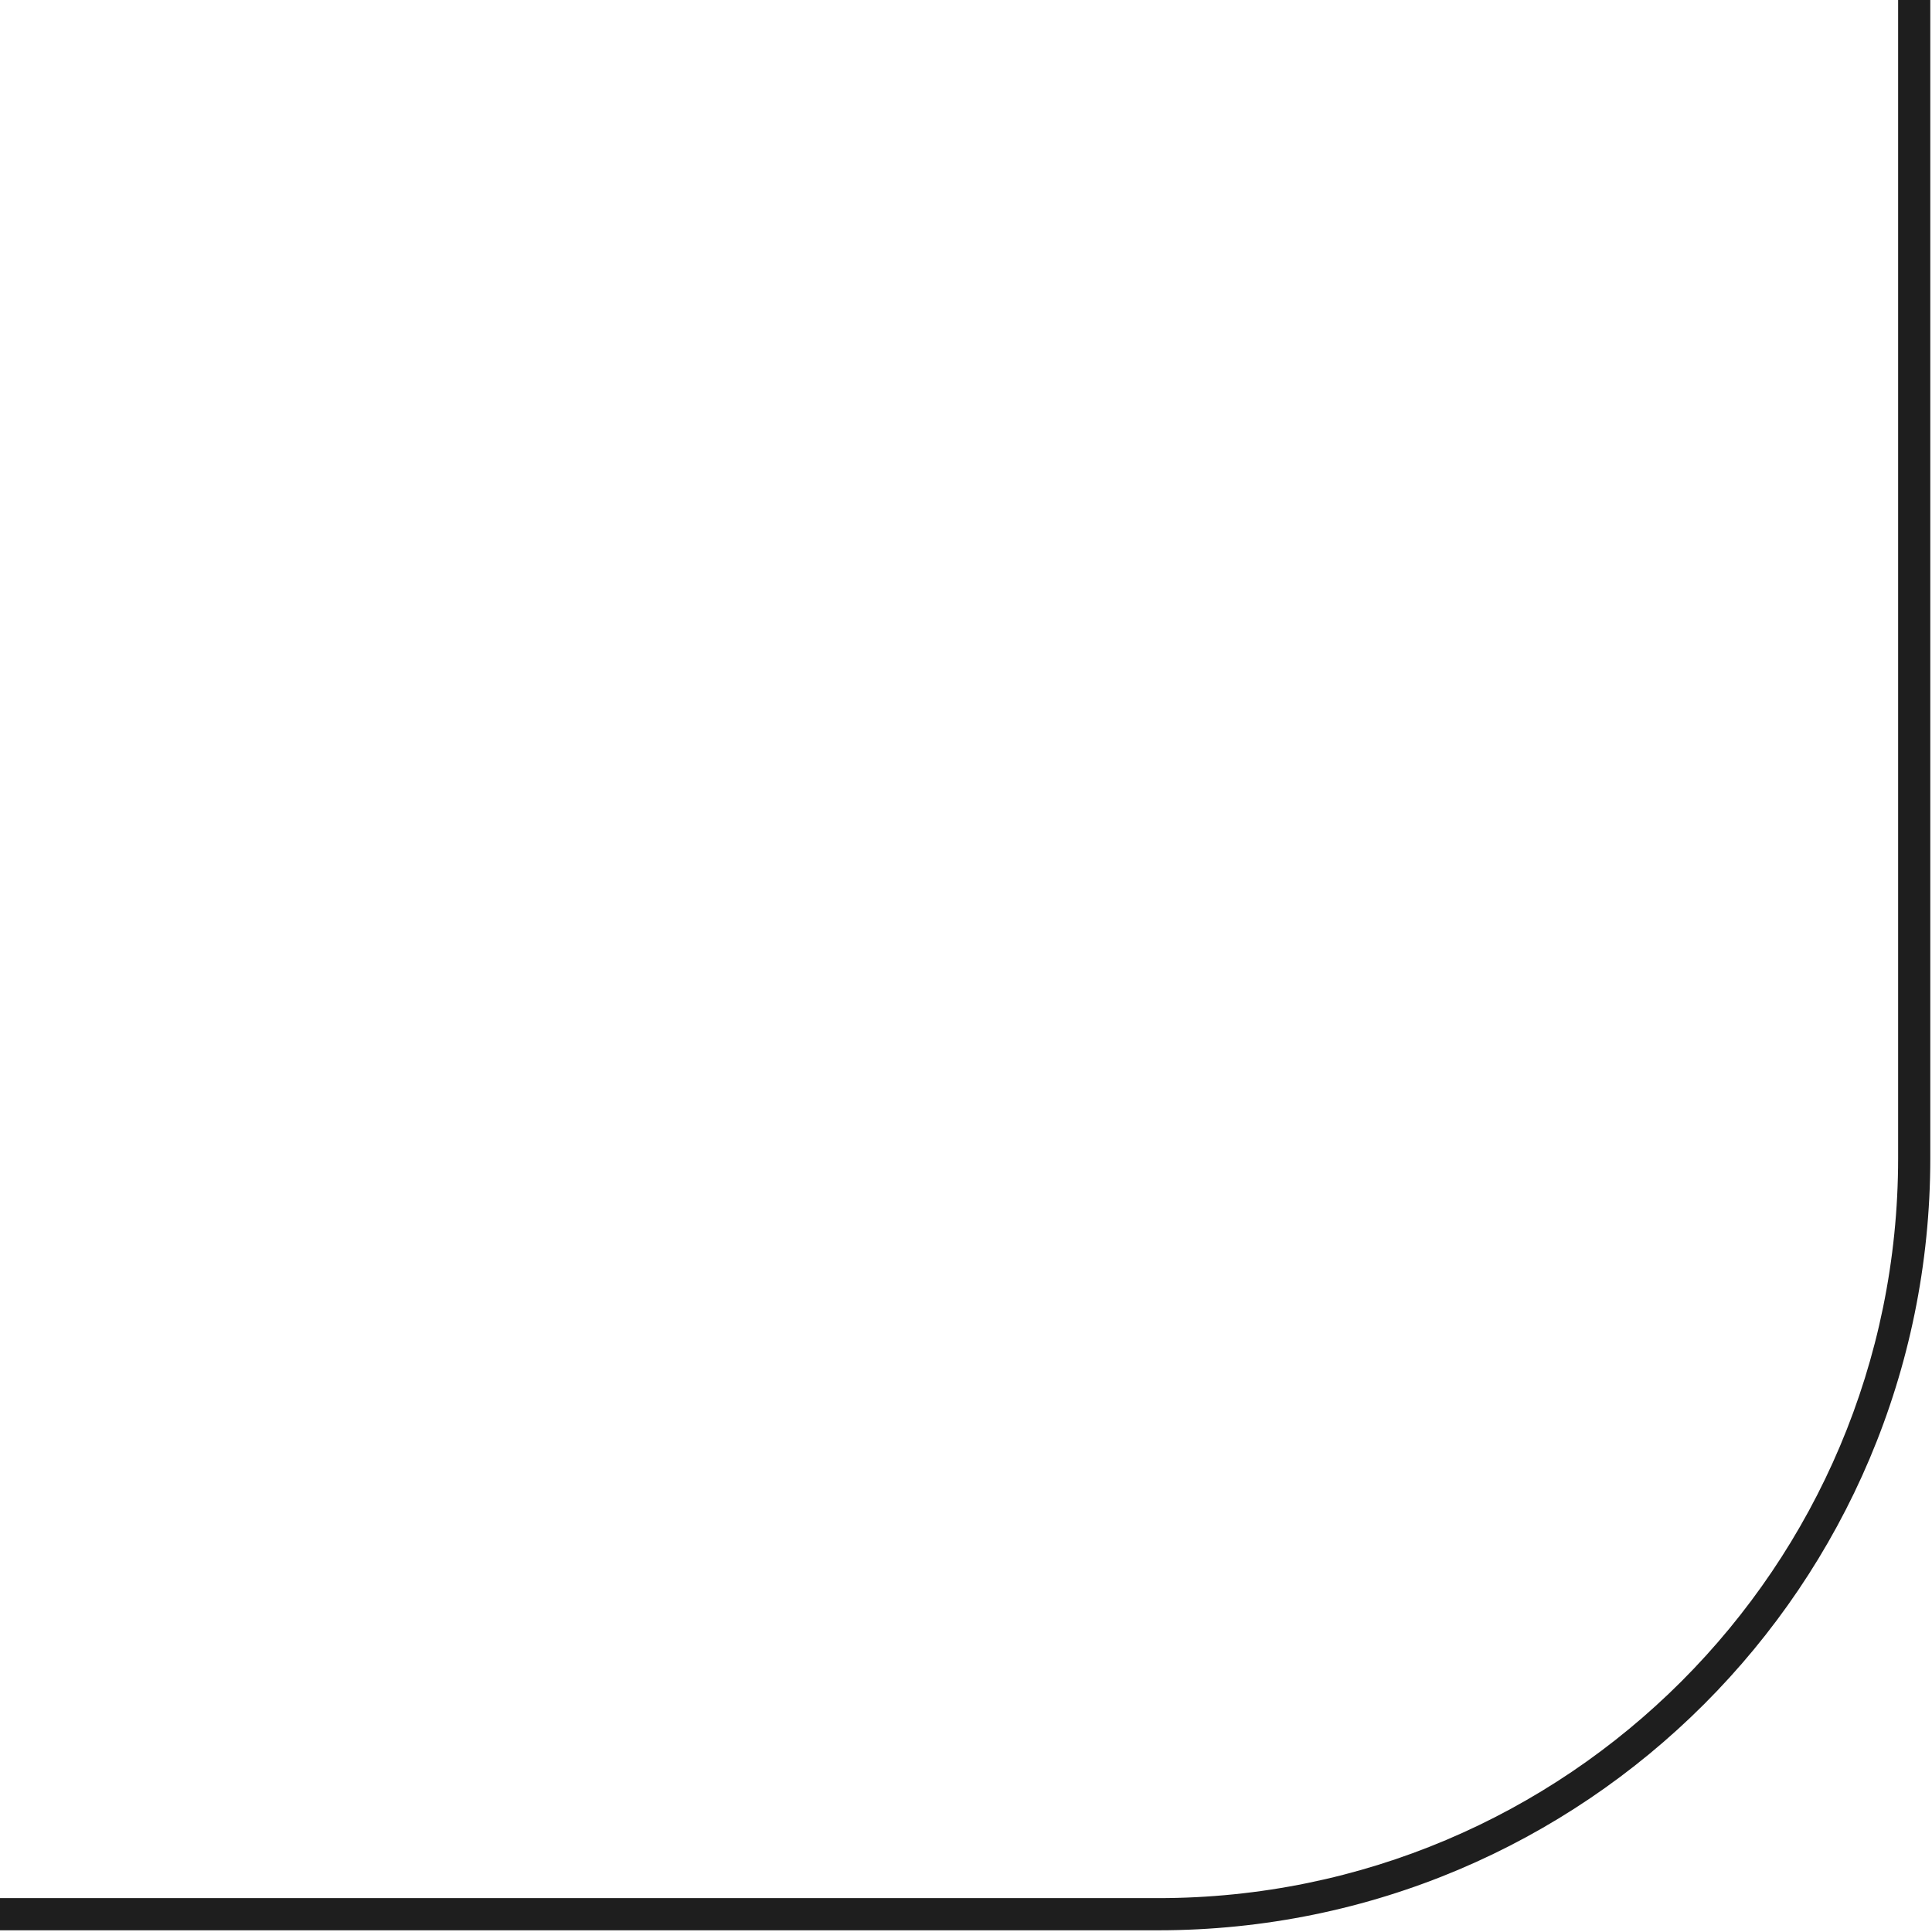 <?xml version="1.0" encoding="UTF-8"?> <svg xmlns="http://www.w3.org/2000/svg" width="723" height="723" viewBox="0 0 723 723" fill="none"> <path fill-rule="evenodd" clip-rule="evenodd" d="M722.362 0H710.323V433.417C710.323 586.348 586.348 710.323 433.417 710.323H0V722.362H433.417C592.997 722.362 722.362 592.997 722.362 433.417V0Z" fill="#1E1E1E"></path> </svg> 